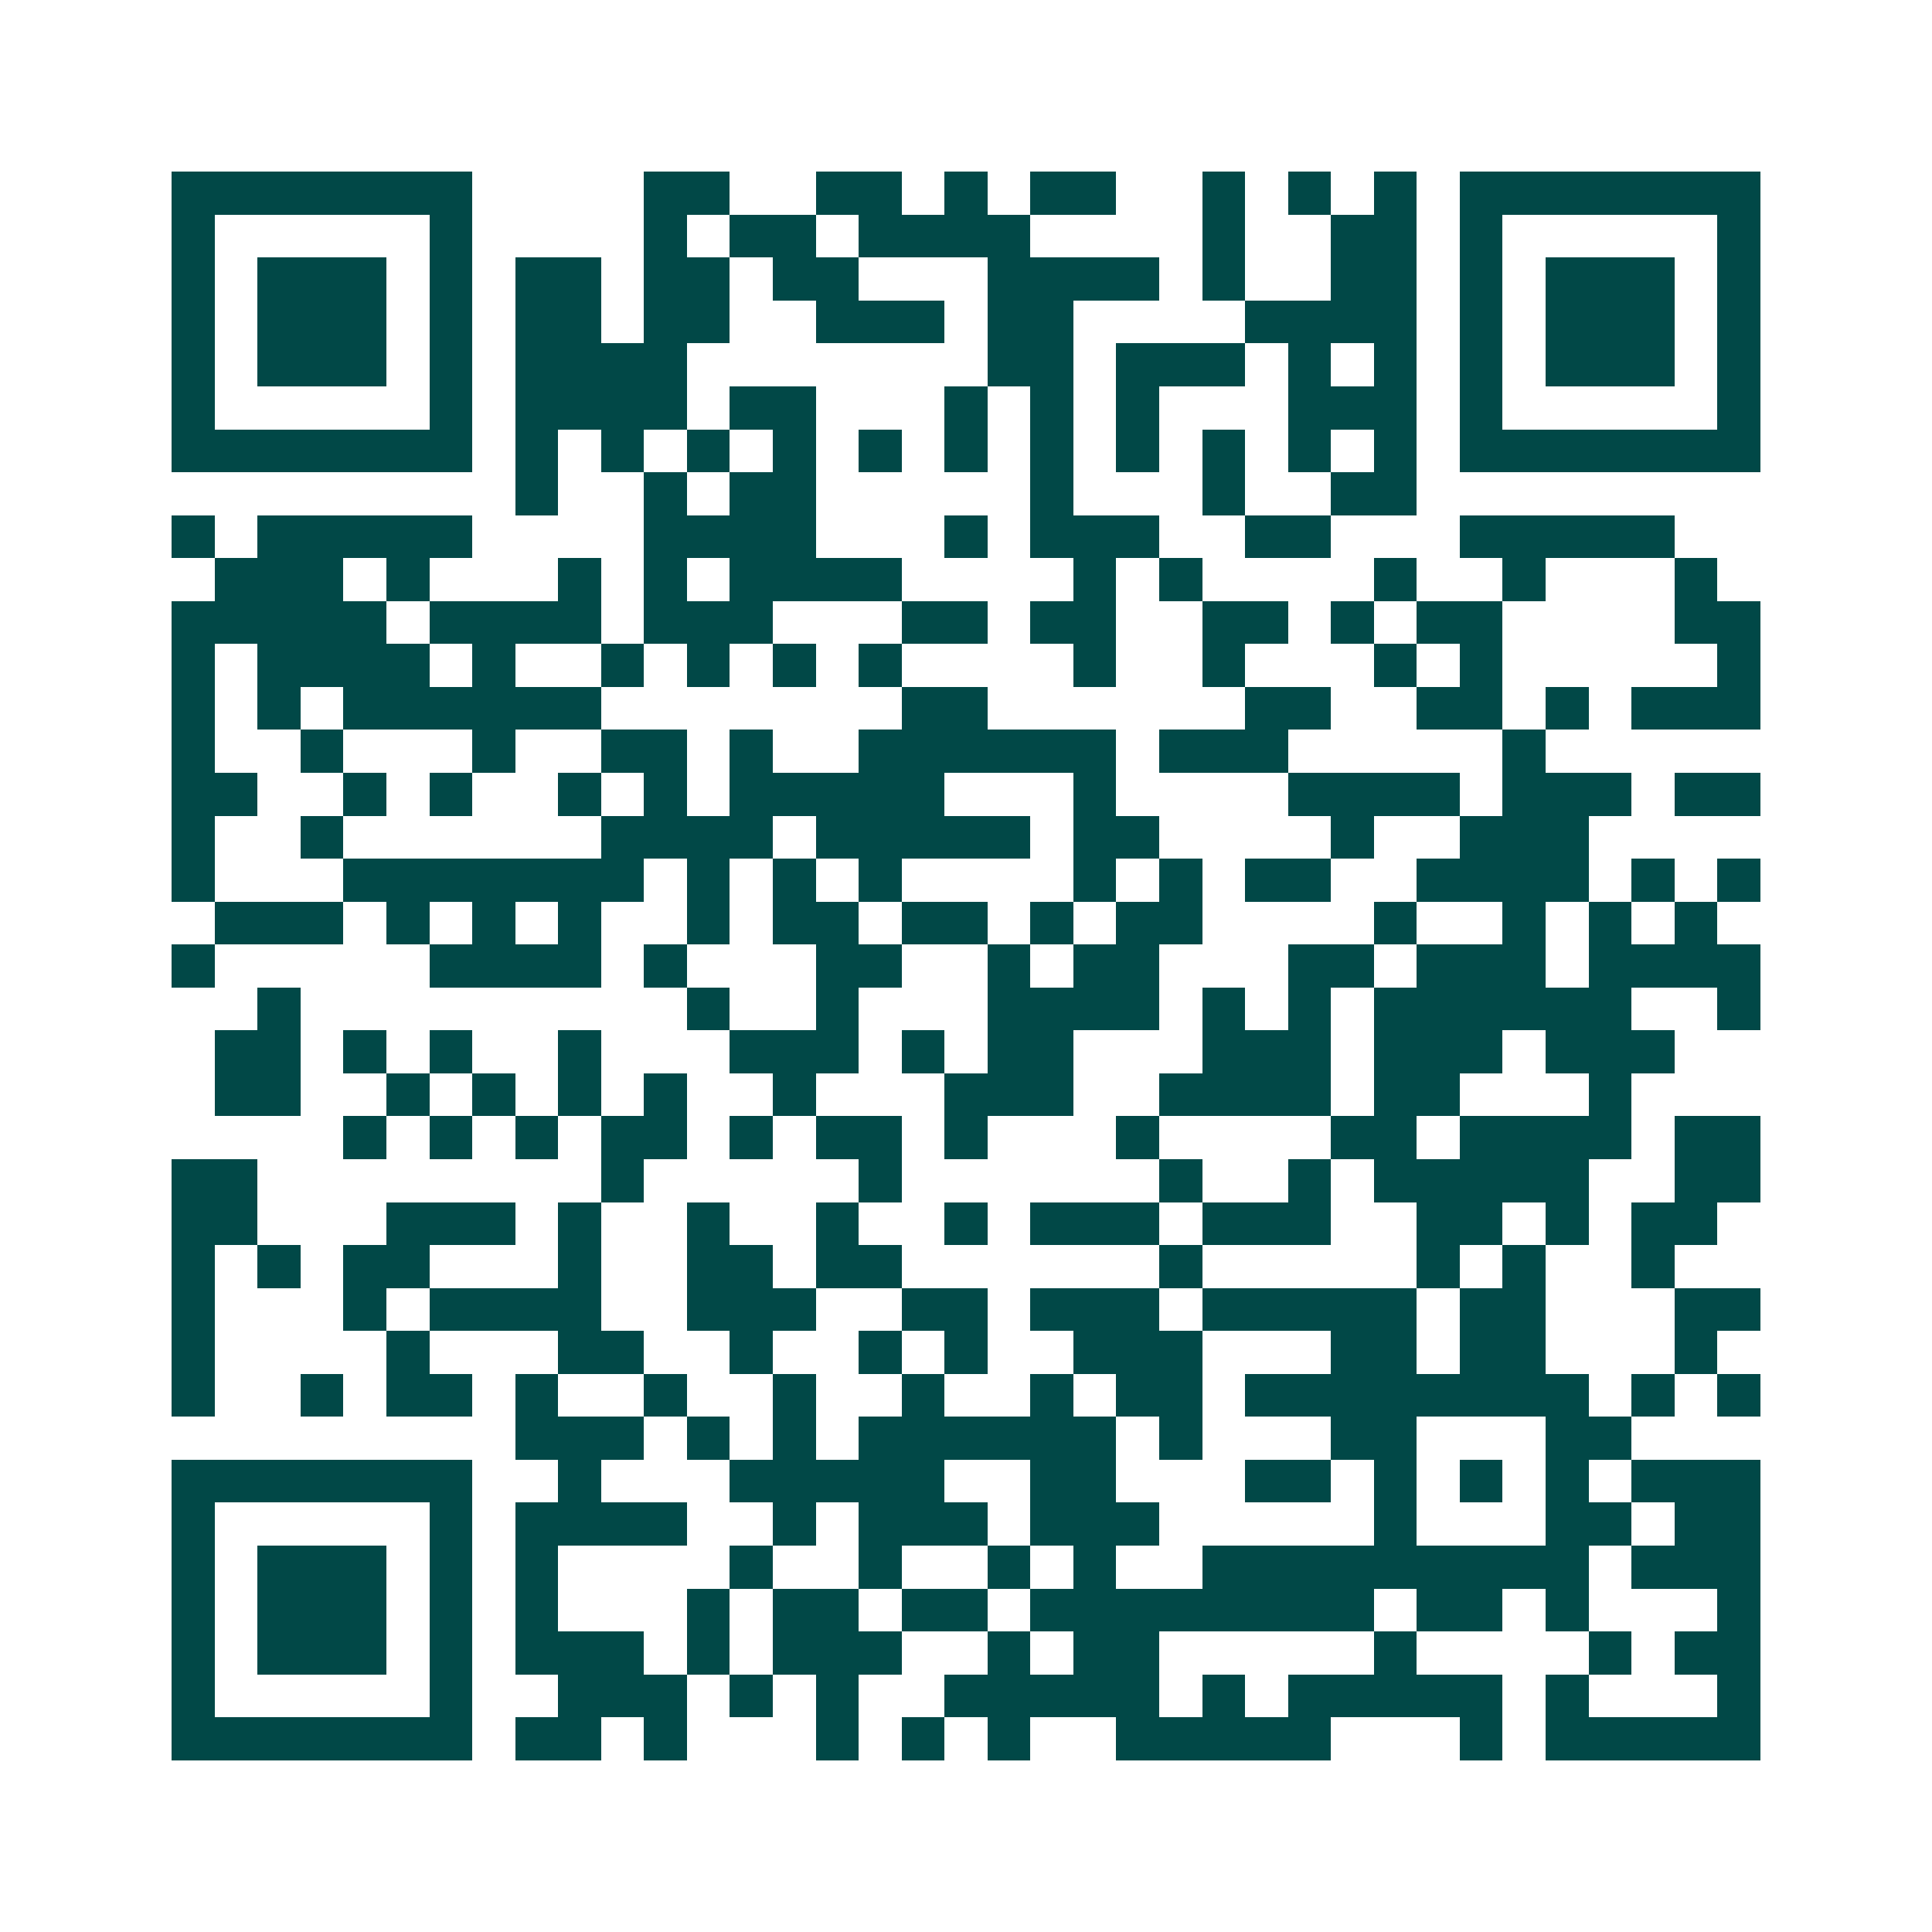 <svg xmlns="http://www.w3.org/2000/svg" width="200" height="200" viewBox="0 0 45 45" shape-rendering="crispEdges"><path fill="#ffffff" d="M0 0h45v45H0z"/><path stroke="#014847" d="M4 4.5h7m4 0h2m2 0h2m1 0h1m1 0h2m2 0h1m1 0h1m1 0h1m1 0h7M4 5.5h1m5 0h1m4 0h1m1 0h2m1 0h4m4 0h1m2 0h2m1 0h1m5 0h1M4 6.5h1m1 0h3m1 0h1m1 0h2m1 0h2m1 0h2m3 0h4m1 0h1m2 0h2m1 0h1m1 0h3m1 0h1M4 7.5h1m1 0h3m1 0h1m1 0h2m1 0h2m2 0h3m1 0h2m4 0h4m1 0h1m1 0h3m1 0h1M4 8.5h1m1 0h3m1 0h1m1 0h4m7 0h2m1 0h3m1 0h1m1 0h1m1 0h1m1 0h3m1 0h1M4 9.5h1m5 0h1m1 0h4m1 0h2m3 0h1m1 0h1m1 0h1m3 0h3m1 0h1m5 0h1M4 10.5h7m1 0h1m1 0h1m1 0h1m1 0h1m1 0h1m1 0h1m1 0h1m1 0h1m1 0h1m1 0h1m1 0h1m1 0h7M12 11.5h1m2 0h1m1 0h2m5 0h1m3 0h1m2 0h2M4 12.5h1m1 0h5m4 0h4m3 0h1m1 0h3m2 0h2m3 0h5M5 13.5h3m1 0h1m3 0h1m1 0h1m1 0h4m4 0h1m1 0h1m4 0h1m2 0h1m3 0h1M4 14.5h5m1 0h4m1 0h3m3 0h2m1 0h2m2 0h2m1 0h1m1 0h2m4 0h2M4 15.5h1m1 0h4m1 0h1m2 0h1m1 0h1m1 0h1m1 0h1m4 0h1m2 0h1m3 0h1m1 0h1m5 0h1M4 16.5h1m1 0h1m1 0h6m7 0h2m6 0h2m2 0h2m1 0h1m1 0h3M4 17.5h1m2 0h1m3 0h1m2 0h2m1 0h1m2 0h6m1 0h3m5 0h1M4 18.5h2m2 0h1m1 0h1m2 0h1m1 0h1m1 0h5m3 0h1m4 0h4m1 0h3m1 0h2M4 19.5h1m2 0h1m6 0h4m1 0h5m1 0h2m4 0h1m2 0h3M4 20.5h1m3 0h7m1 0h1m1 0h1m1 0h1m4 0h1m1 0h1m1 0h2m2 0h4m1 0h1m1 0h1M5 21.5h3m1 0h1m1 0h1m1 0h1m2 0h1m1 0h2m1 0h2m1 0h1m1 0h2m4 0h1m2 0h1m1 0h1m1 0h1M4 22.5h1m5 0h4m1 0h1m3 0h2m2 0h1m1 0h2m3 0h2m1 0h3m1 0h4M6 23.5h1m9 0h1m2 0h1m3 0h4m1 0h1m1 0h1m1 0h6m2 0h1M5 24.5h2m1 0h1m1 0h1m2 0h1m3 0h3m1 0h1m1 0h2m3 0h3m1 0h3m1 0h3M5 25.5h2m2 0h1m1 0h1m1 0h1m1 0h1m2 0h1m3 0h3m2 0h4m1 0h2m3 0h1M8 26.5h1m1 0h1m1 0h1m1 0h2m1 0h1m1 0h2m1 0h1m3 0h1m4 0h2m1 0h4m1 0h2M4 27.5h2m8 0h1m5 0h1m6 0h1m2 0h1m1 0h5m2 0h2M4 28.5h2m3 0h3m1 0h1m2 0h1m2 0h1m2 0h1m1 0h3m1 0h3m2 0h2m1 0h1m1 0h2M4 29.5h1m1 0h1m1 0h2m3 0h1m2 0h2m1 0h2m6 0h1m5 0h1m1 0h1m2 0h1M4 30.5h1m3 0h1m1 0h4m2 0h3m2 0h2m1 0h3m1 0h5m1 0h2m3 0h2M4 31.5h1m4 0h1m3 0h2m2 0h1m2 0h1m1 0h1m2 0h3m3 0h2m1 0h2m3 0h1M4 32.5h1m2 0h1m1 0h2m1 0h1m2 0h1m2 0h1m2 0h1m2 0h1m1 0h2m1 0h8m1 0h1m1 0h1M12 33.5h3m1 0h1m1 0h1m1 0h6m1 0h1m3 0h2m3 0h2M4 34.5h7m2 0h1m3 0h5m2 0h2m3 0h2m1 0h1m1 0h1m1 0h1m1 0h3M4 35.5h1m5 0h1m1 0h4m2 0h1m1 0h3m1 0h3m5 0h1m3 0h2m1 0h2M4 36.5h1m1 0h3m1 0h1m1 0h1m4 0h1m2 0h1m2 0h1m1 0h1m2 0h9m1 0h3M4 37.5h1m1 0h3m1 0h1m1 0h1m3 0h1m1 0h2m1 0h2m1 0h8m1 0h2m1 0h1m3 0h1M4 38.5h1m1 0h3m1 0h1m1 0h3m1 0h1m1 0h3m2 0h1m1 0h2m5 0h1m4 0h1m1 0h2M4 39.5h1m5 0h1m2 0h3m1 0h1m1 0h1m2 0h5m1 0h1m1 0h5m1 0h1m3 0h1M4 40.5h7m1 0h2m1 0h1m3 0h1m1 0h1m1 0h1m2 0h5m3 0h1m1 0h5"/></svg>
